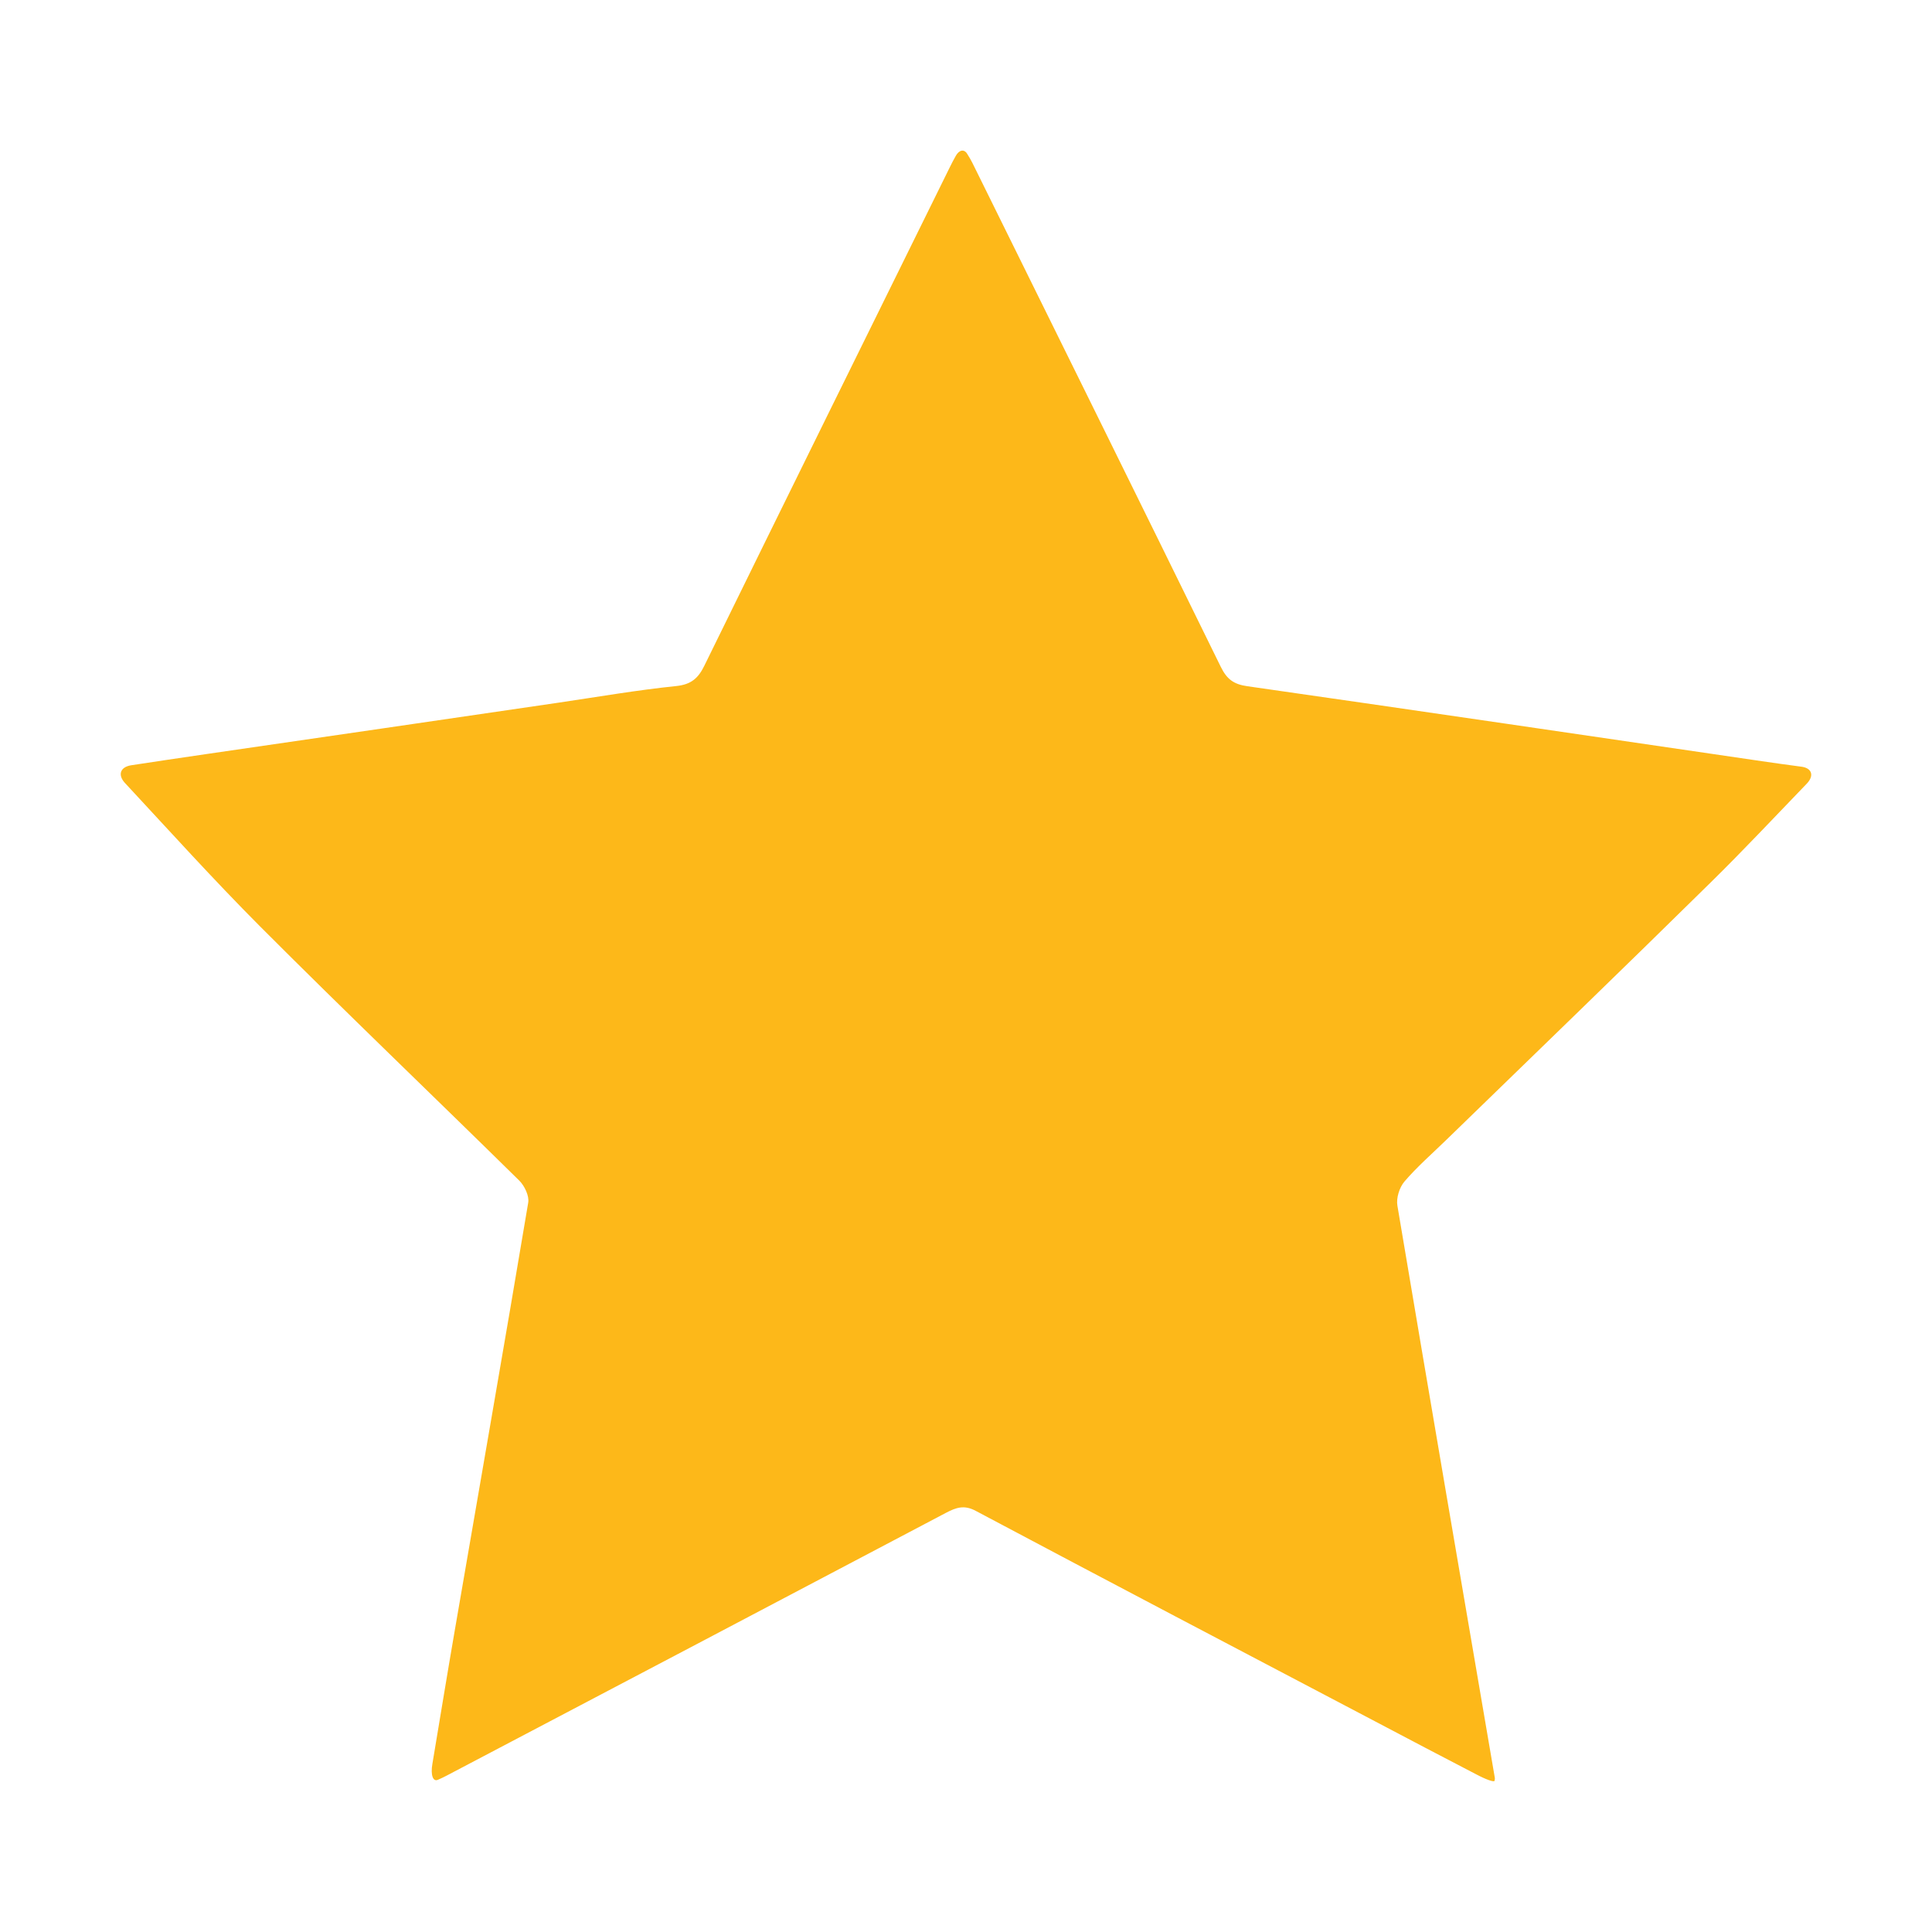 <svg xmlns="http://www.w3.org/2000/svg" viewBox="0 0 1000 1000"><path fill="#fdb819" d="M935.2 405.6c-16.7 17.3-32.9 34.6-49.8 51.2-45.4 44.7-91.3 89-137 133.4-7.2 7-14.9 13.7-21.5 21.4-2.6 3.1-4.3 8.6-3.6 12.5 16.6 98.7 33.5 197.3 50.4 296 .1.4 0 .9-.1 1.6-.2.9-4.4-.6-9.5-3.3-17.7-9.2-35.1-18.3-52.5-27.5C642.7 854.7 573.7 818.5 505 782c-6-3.2-10.1-1.7-15.3 1-86.1 45.4-172.2 90.7-258.4 136-1.5.8-3 1.5-4.6 2.2-2.6 1.2-3.9-2.5-2.9-8.2 3.9-23.3 7.6-46 11.5-68.6 12.7-74 25.7-147.9 38.1-221.9.6-3.5-1.9-8.7-4.6-11.4-44.7-44-90-87.3-134.3-131.7-24.2-24.3-47.2-49.8-69.8-74.1-3.9-4.2-2.5-8.3 3.2-9.2 11.9-1.8 25.7-3.9 39.6-5.9 60.5-8.8 121.1-17.6 181.6-26.5 20.3-3 40.5-6.5 60.9-8.6 7.7-.8 11.4-4 14.6-10.6 42.2-86.1 84.7-172.1 127.1-258.1.9-1.9 1.9-3.7 3-5.7 1.7-3.1 4.3-3.7 5.9-1.1 1 1.6 1.9 3.1 2.7 4.7 42.9 86.9 85.9 173.8 128.6 260.9 3.1 6.3 6.6 9 13.8 10C734.5 367.9 823.2 381 912 394c6.7 1 13.4 1.9 20.1 2.8 5.7.6 7.1 4.6 3.1 8.8z"/></svg>